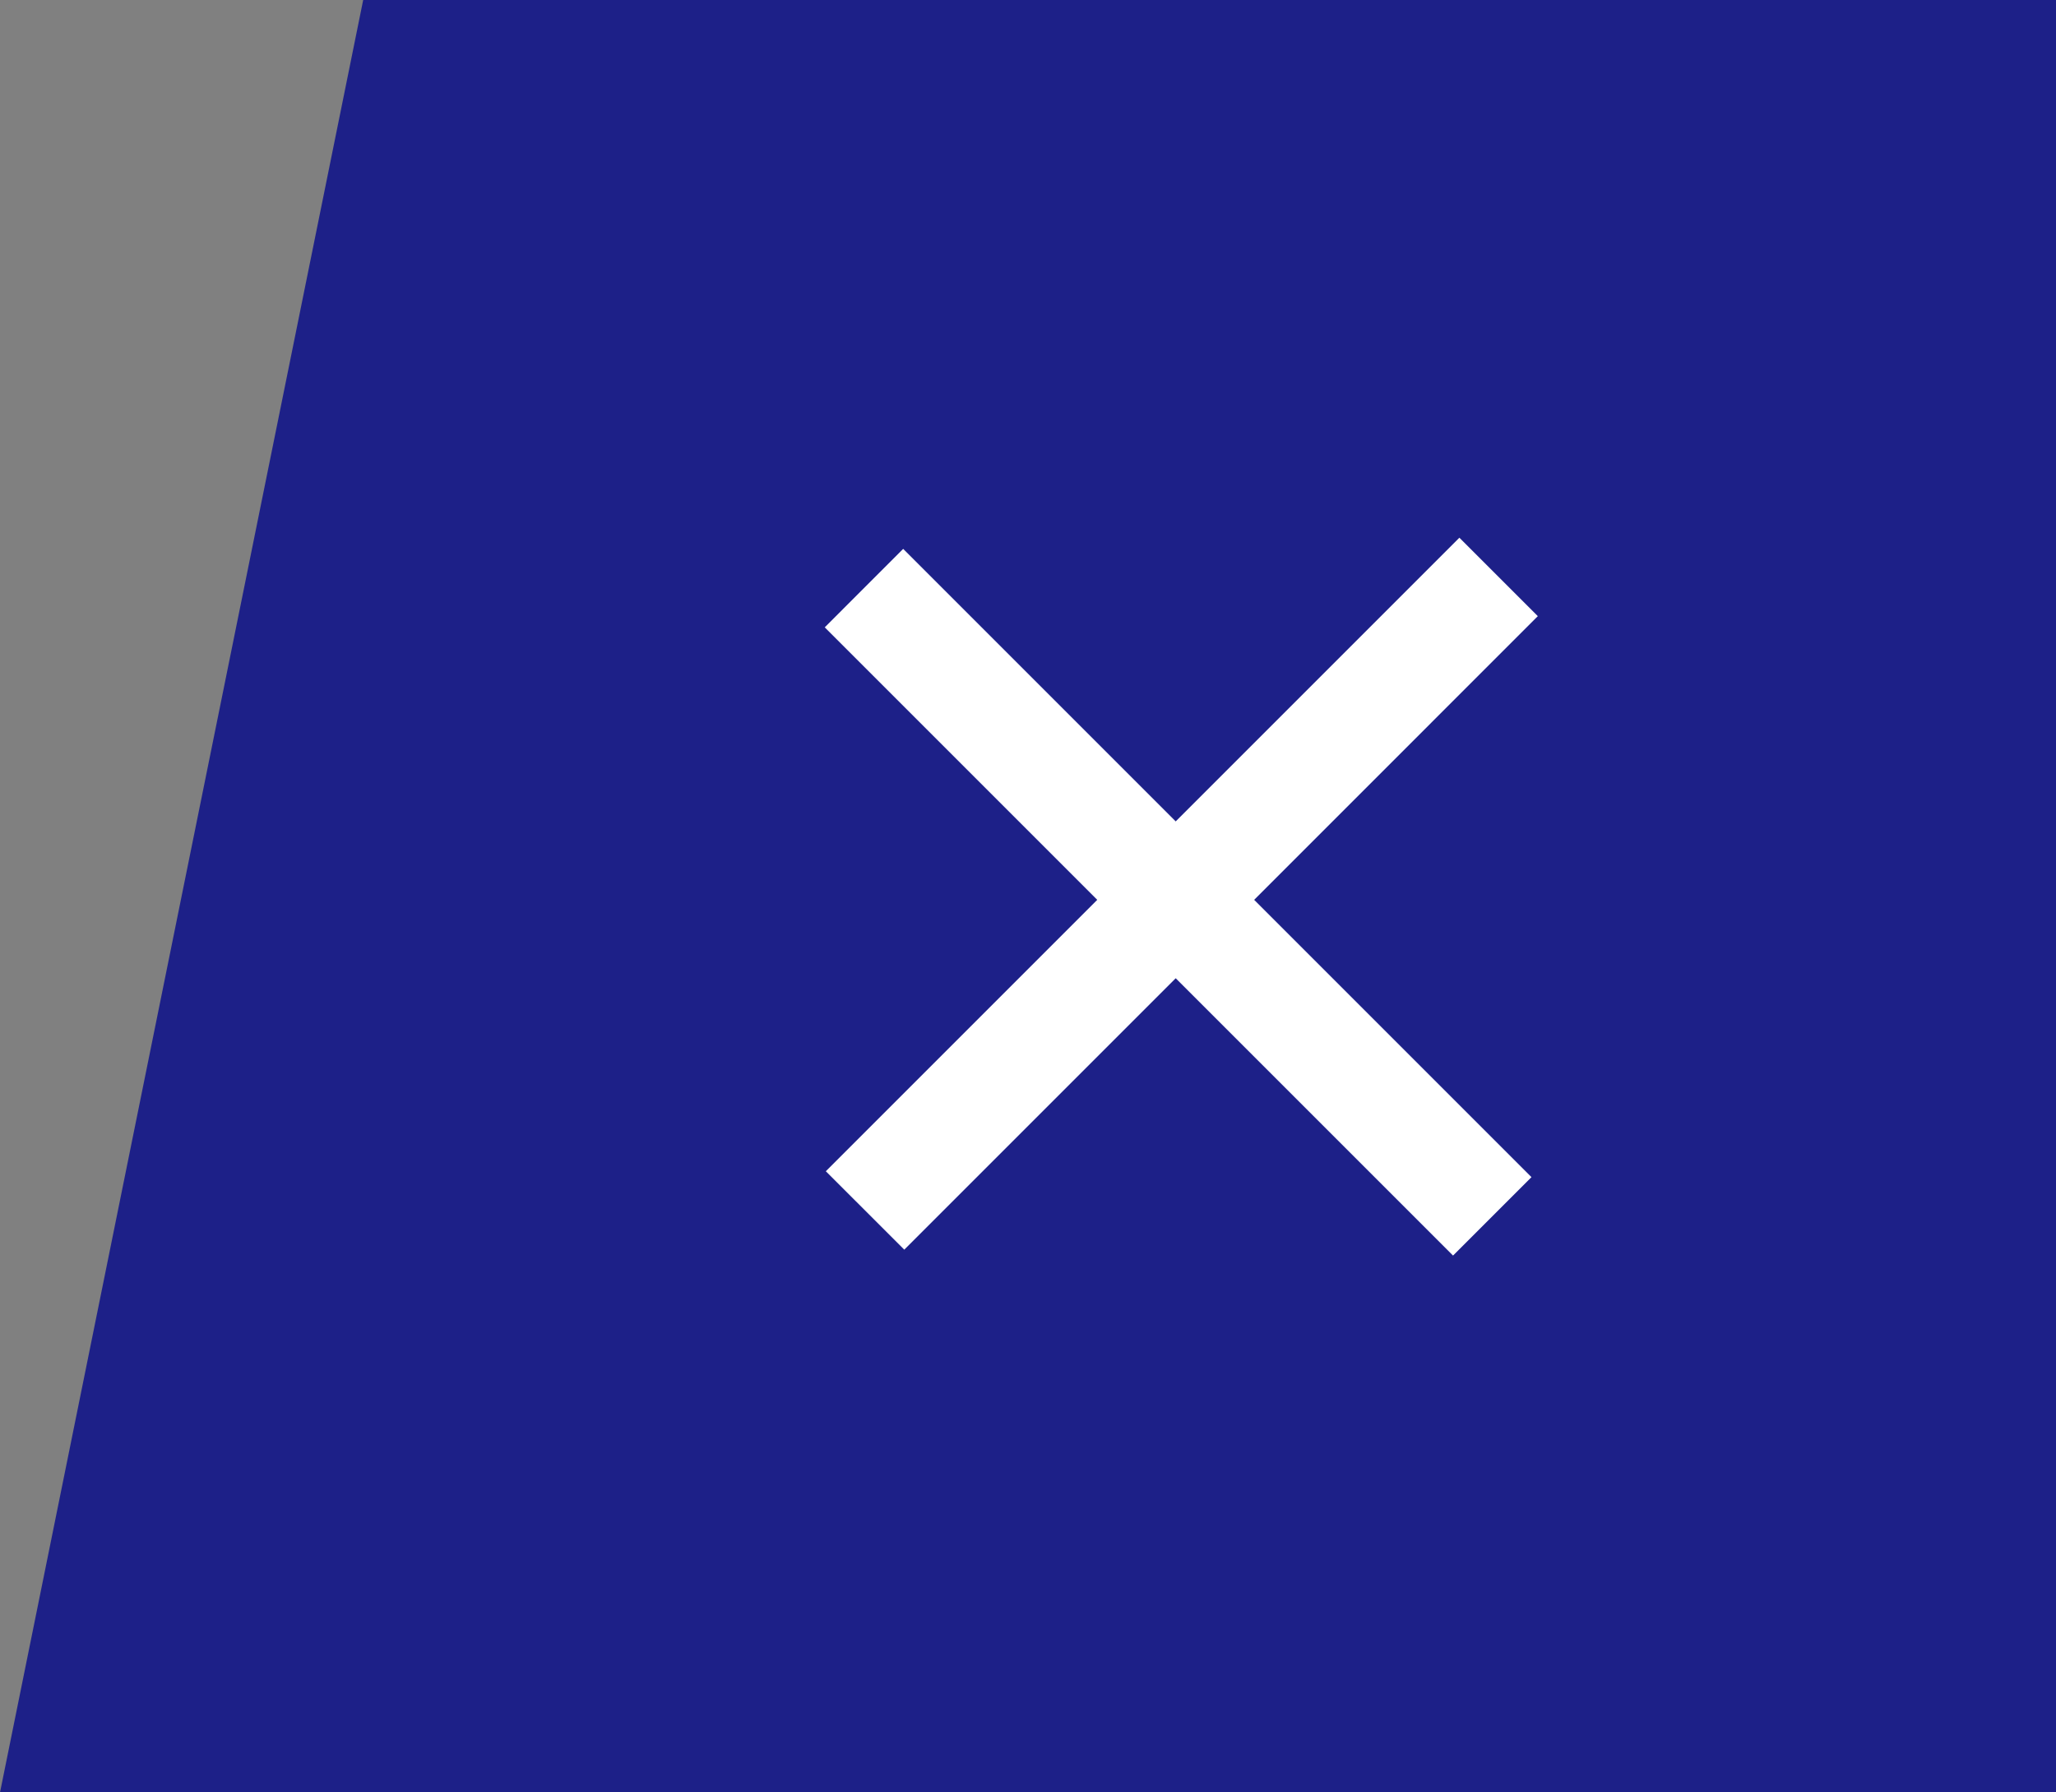 <svg xmlns="http://www.w3.org/2000/svg" width="80.295" height="70" viewBox="0 0 80.295 70">
  <rect x="0" y="0" width="80.295" height="70" fill="#808080" stroke="none"/>
  <g id="menu_close_sp" transform="translate(-294.941)">
    <path id="路径_48007" data-name="路径 48007" d="M-4.053,0H62.059V70H-18.236Z" transform="translate(313.178)" fill="#1d2088"/>
    <path id="Menu" d="M13.706,17.205l-10.6,10.6L.042,24.742l10.6-10.6L0,3.5,3.063.436,13.706,11.079,24.785,0l3.063,3.063L16.77,14.142,27.6,24.972l-3.063,3.063Z" transform="translate(327.151 21)" fill="#fff"/>
  </g>
</svg>
